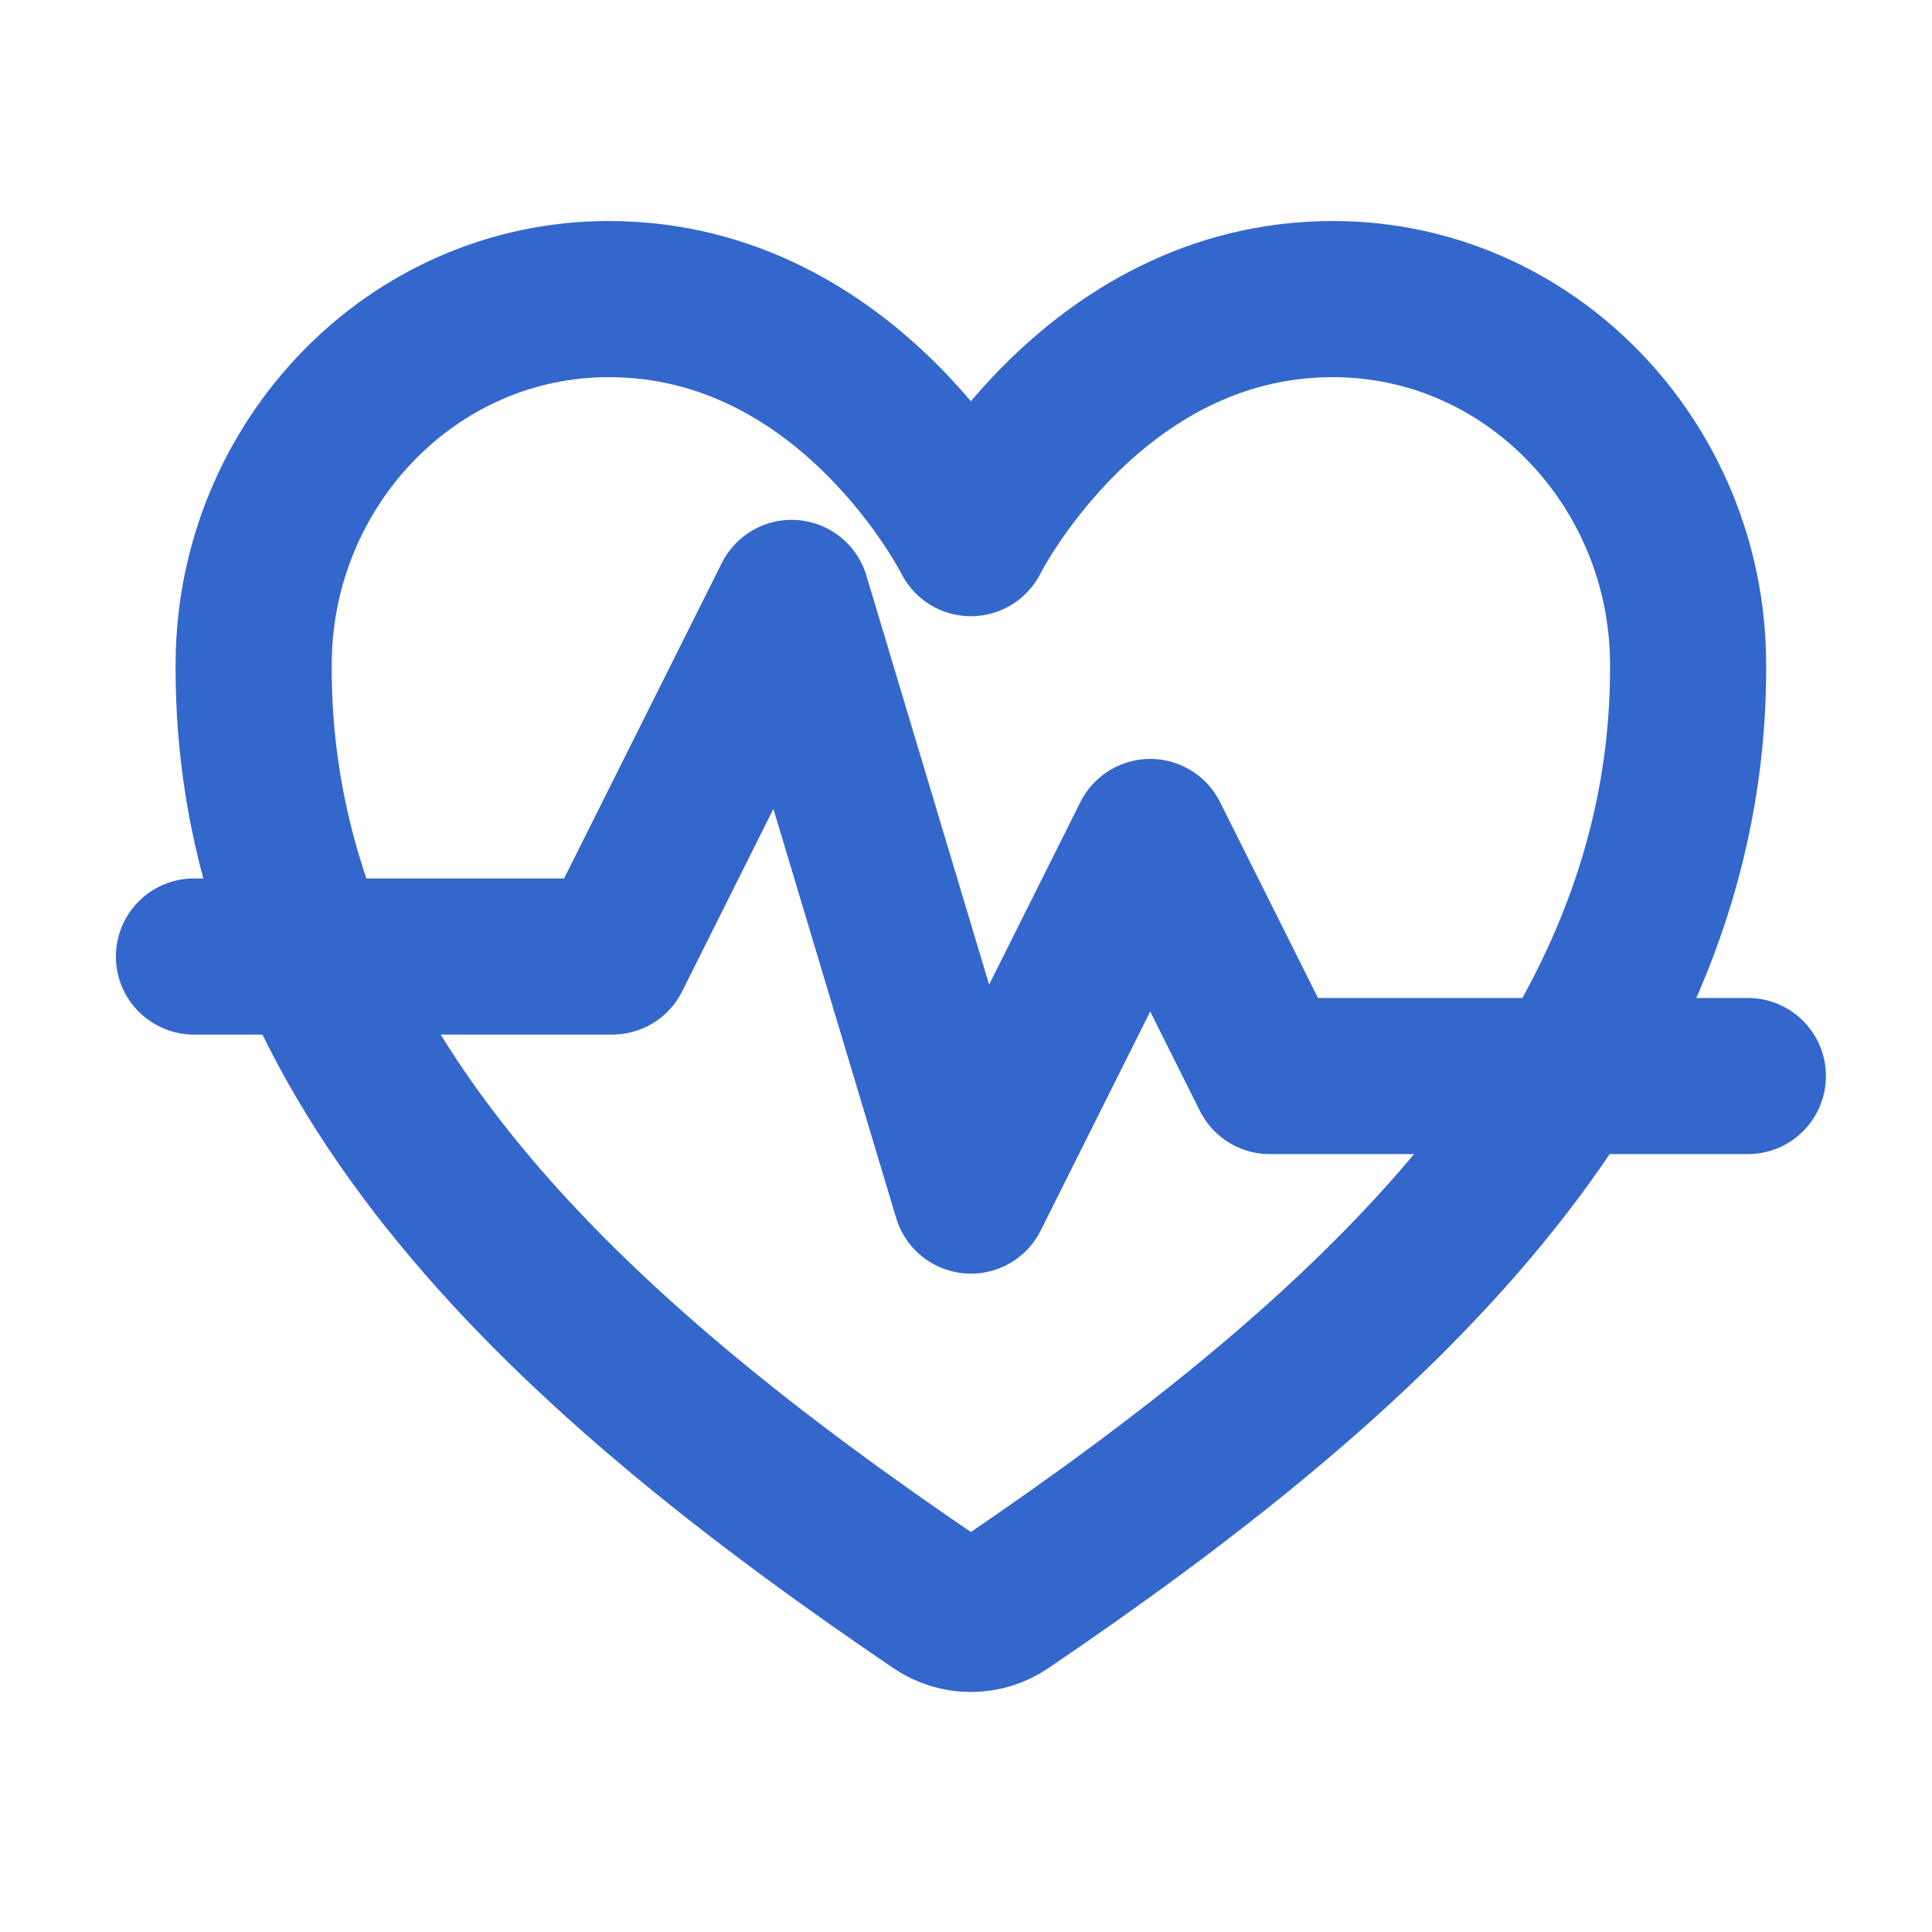 <svg fill="none" height="99" viewBox="0 0 99 99" width="99" xmlns="http://www.w3.org/2000/svg"><g stroke="#3467cc" stroke-linecap="round" stroke-linejoin="round" stroke-width="8"><path d="m68.301 15.326c-12.426 0-18.551 12.25-18.551 12.25s-6.125-12.25-18.551-12.25c-10.099 0-18.096 8.449-18.199 18.53-.21 20.926 16.601 35.808 35.027 48.315.508.346 1.108.53 1.723.53s1.215-.185 1.723-.53c18.425-12.507 35.236-27.388 35.027-48.315-.103-10.081-8.1-18.53-18.199-18.53z"/><path d="m9.938 49.014h21.438l9.188-18.375 9.188 30.625 9.188-18.375 6.125 12.25h24.5"/></g></svg>